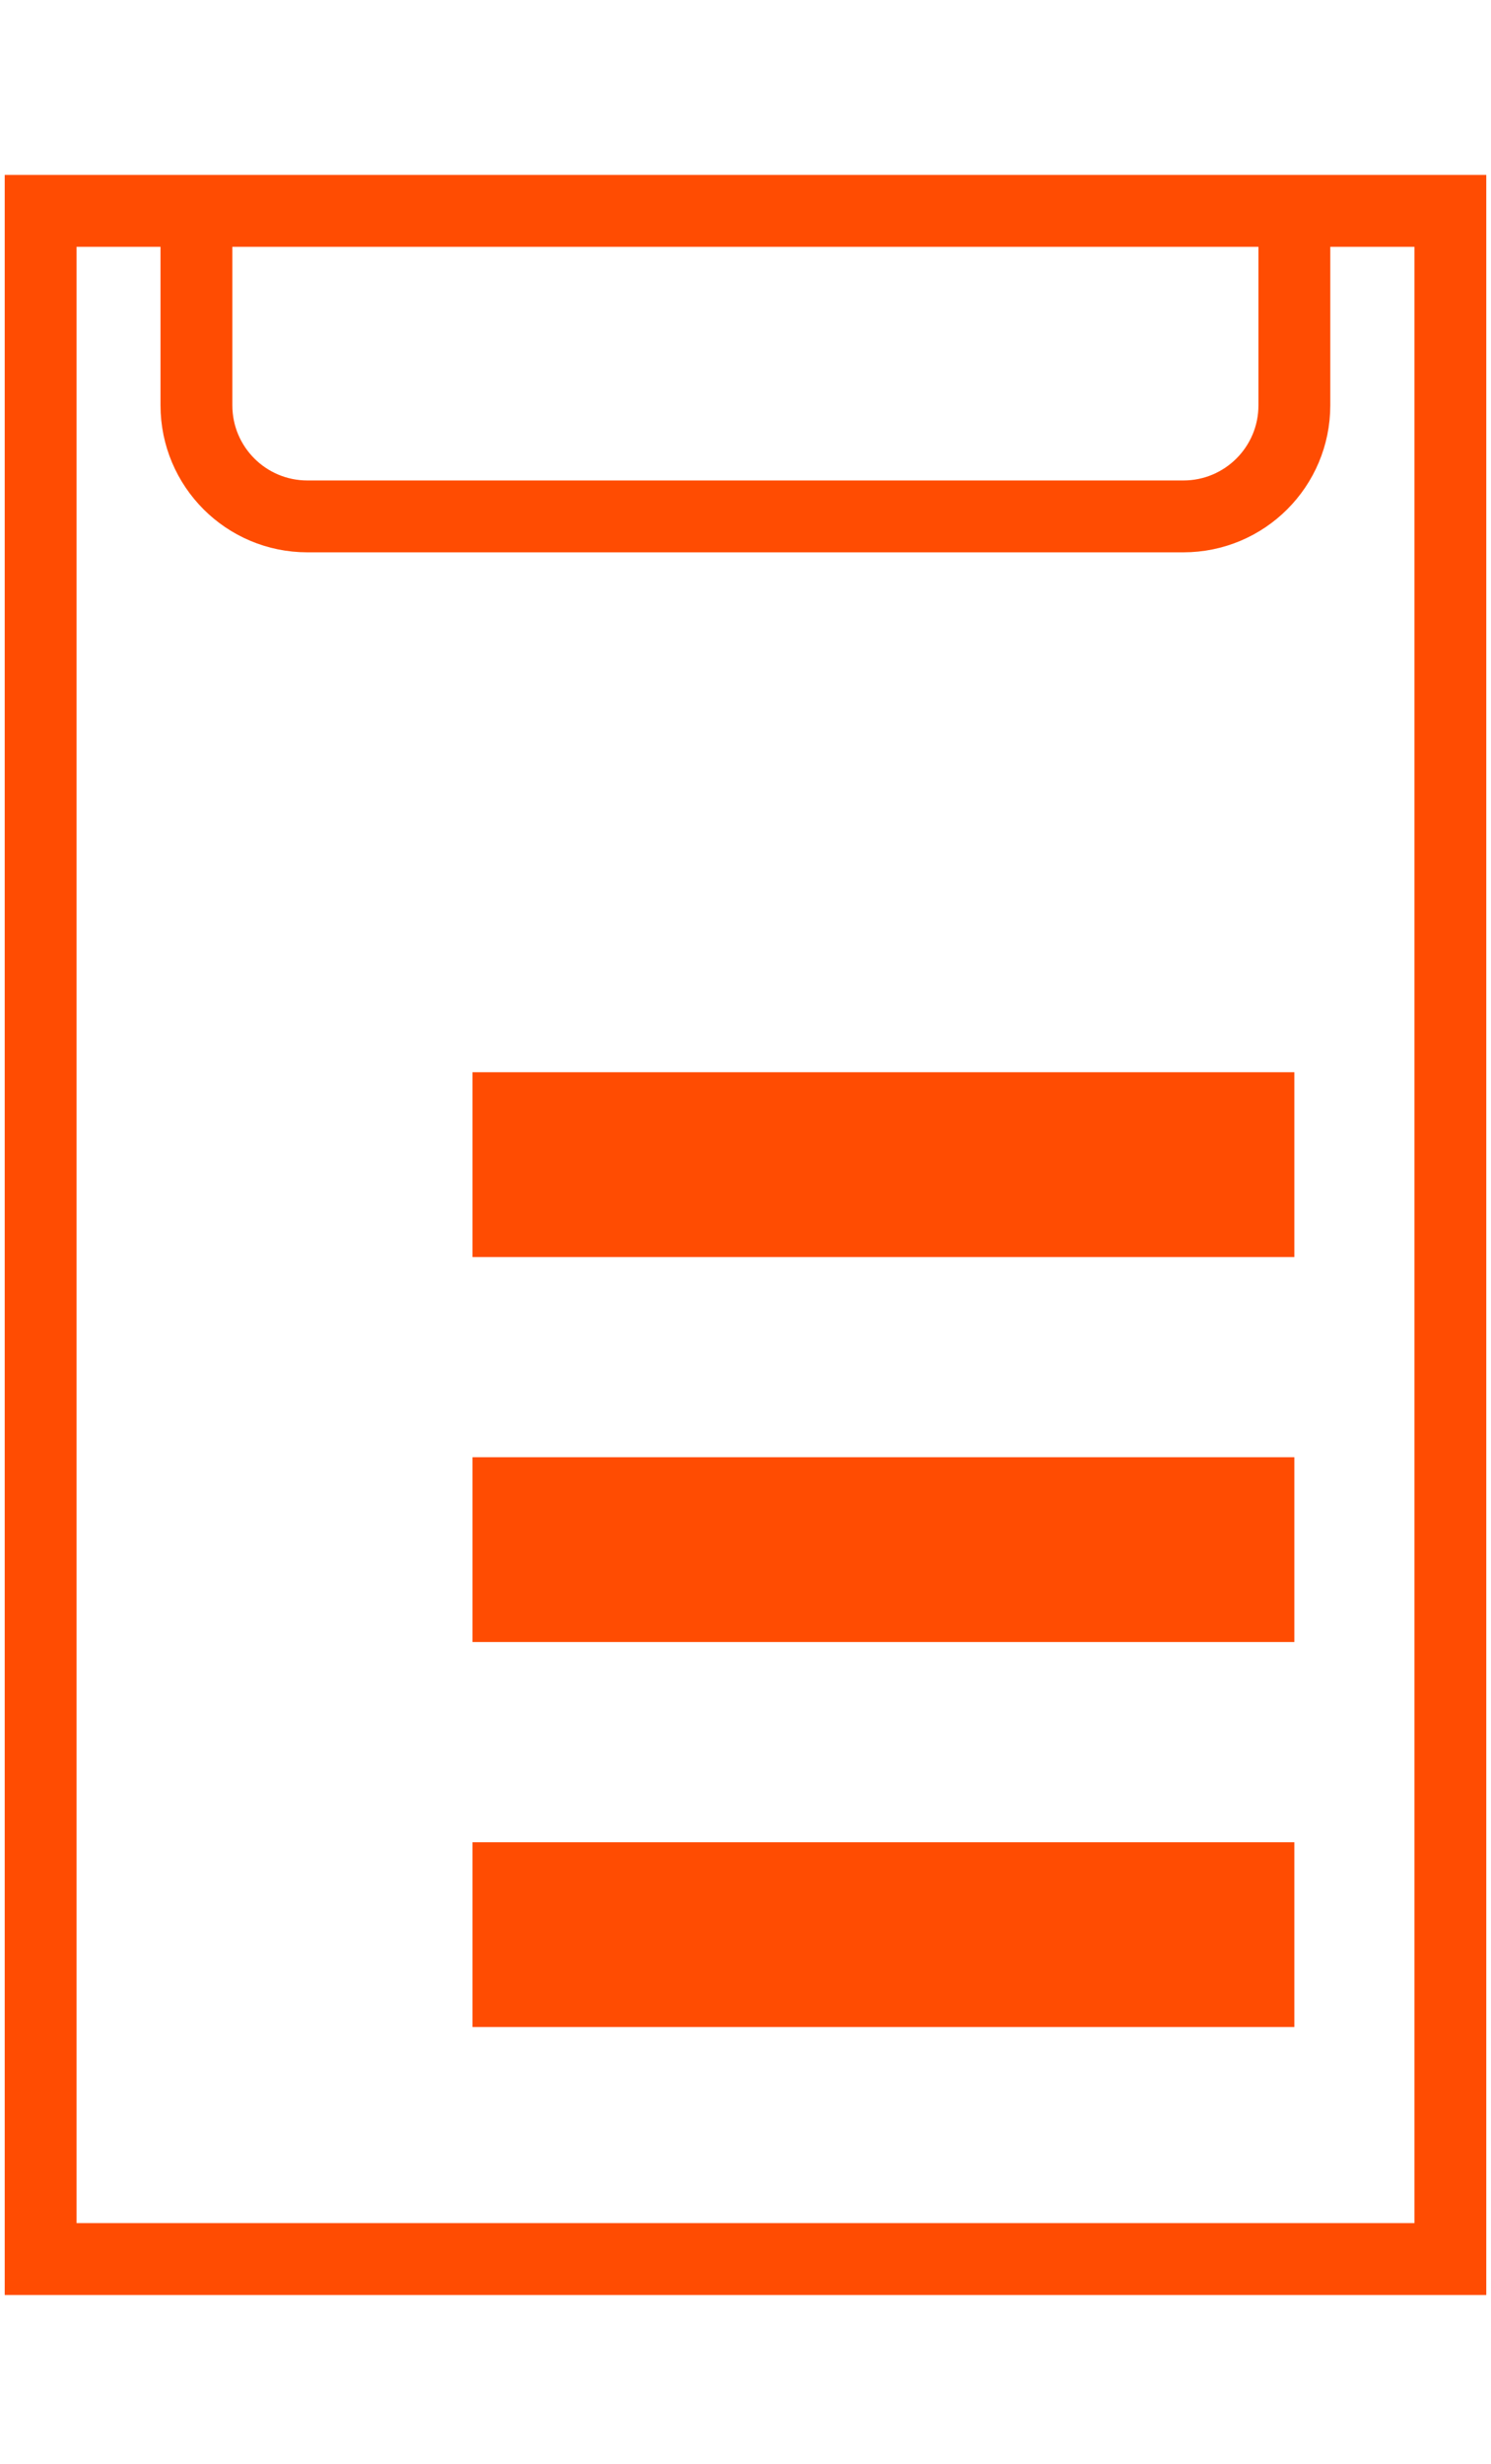 <?xml version="1.0" encoding="UTF-8"?>
<svg xmlns="http://www.w3.org/2000/svg" id="Reporting" viewBox="0 0 72.64 120">
  <rect x="1.98" y="10.27" width="68.68" height="99.75" style="fill: none; stroke: #ff4c02; stroke-miterlimit: 10; stroke-width: 3.5px;"></rect>
  <path d="M63.06,10.26v9.48c0,2.99-2.42,5.41-5.41,5.41H14.98c-2.99,0-5.41-2.42-5.41-5.41v-9.48" style="fill: none; stroke: #ff4c02; stroke-miterlimit: 10; stroke-width: 3.5px;"></path>
  <line x1="23.02" y1="56.72" x2="63.06" y2="56.72" style="fill: #ff4c02; stroke: #ff4c02; stroke-miterlimit: 10; stroke-width: 9px;"></line>
  <line x1="23.02" y1="75.47" x2="63.06" y2="75.47" style="fill: #ff4c02; stroke: #ff4c02; stroke-miterlimit: 10; stroke-width: 9px;"></line>
  <line x1="23.02" y1="94.22" x2="63.06" y2="94.22" style="fill: #ff4c02; stroke: #ff4c02; stroke-miterlimit: 10; stroke-width: 9px;"></line>
</svg>
